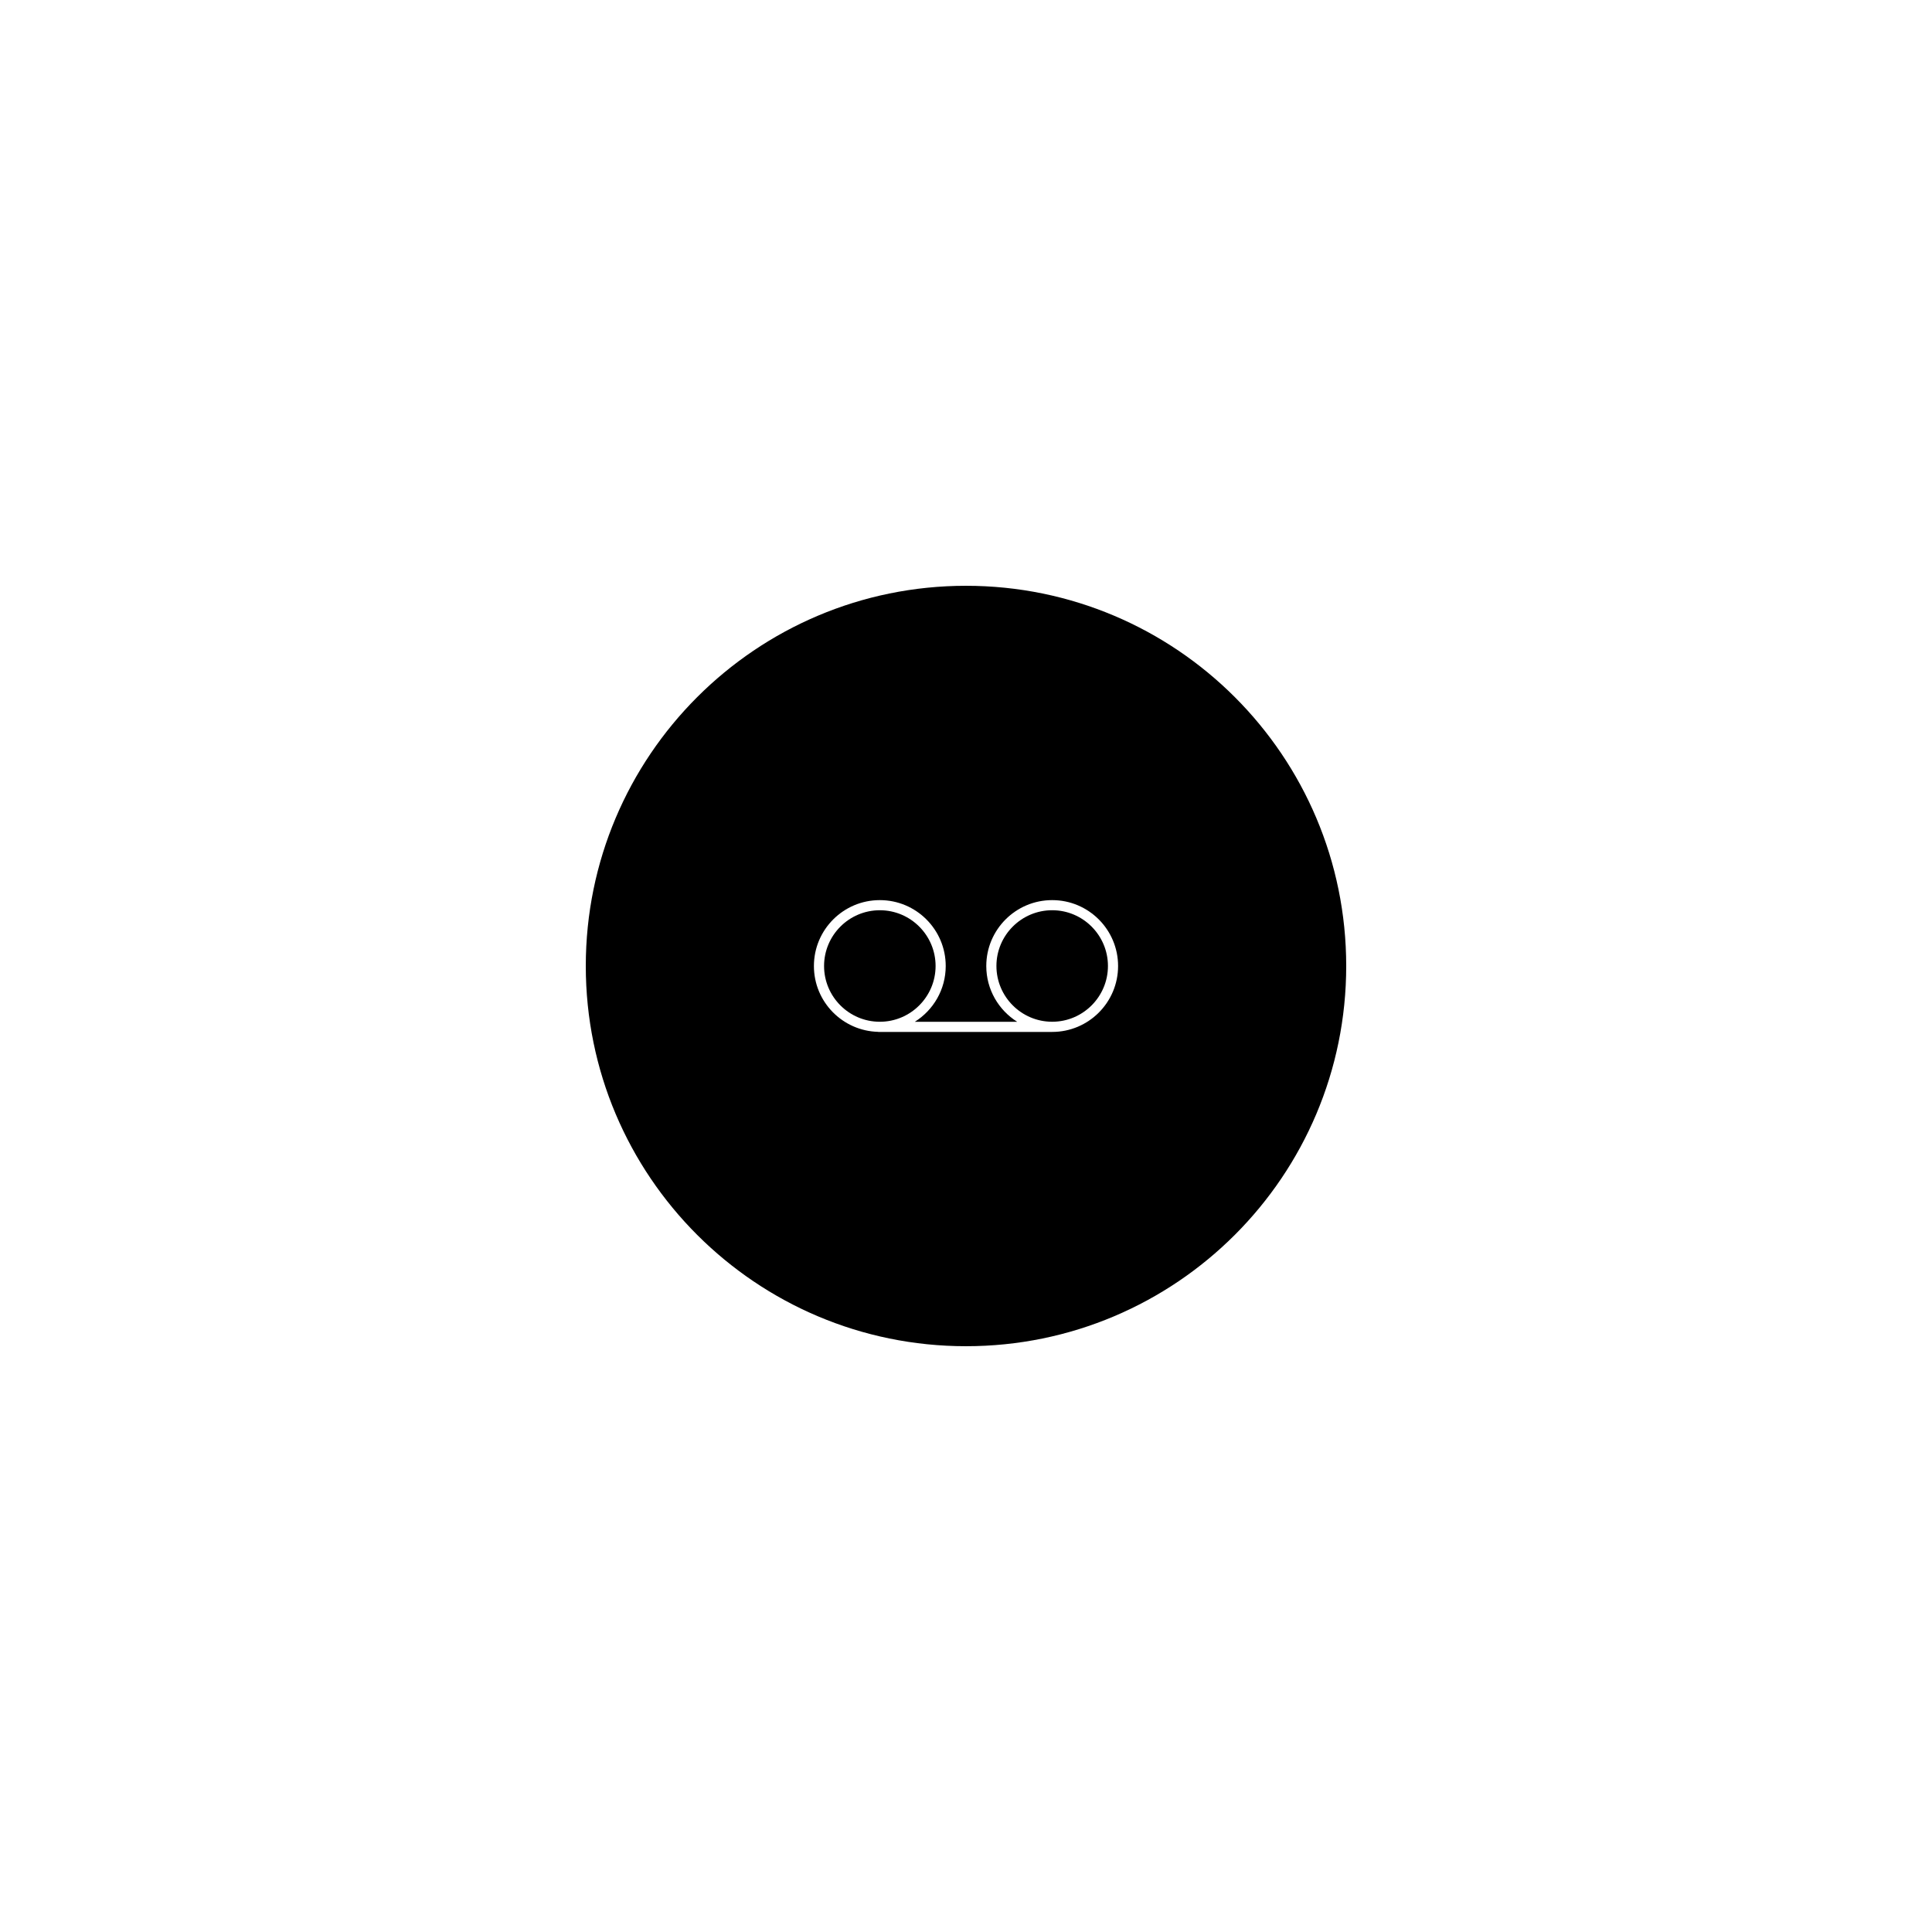 <?xml version="1.0" encoding="UTF-8"?>
<!-- The Best Svg Icon site in the world: iconSvg.co, Visit us! https://iconsvg.co -->
<svg fill="#000000" width="800px" height="800px" version="1.1" viewBox="144 144 512 512" xmlns="http://www.w3.org/2000/svg">
 <g>
  <path d="m391.94 400c0-8.148-6.629-14.777-14.777-14.777-8.152 0-14.777 6.633-14.777 14.777 0 8.148 6.629 14.777 14.777 14.777 8.148 0 14.777-6.633 14.777-14.777z"/>
  <path d="m422.84 385.22c-8.152 0-14.777 6.633-14.777 14.777 0 8.148 6.629 14.777 14.777 14.777 8.148 0 14.777-6.629 14.777-14.777 0-8.145-6.629-14.777-14.777-14.777z"/>
  <path d="m400 299.24c-55.648 0-100.76 45.113-100.76 100.76s45.113 100.76 100.76 100.76 100.76-45.113 100.76-100.76c0-55.652-45.113-100.76-100.76-100.76zm22.84 118.23h-46.105v-0.02c-9.445-0.23-17.039-7.945-17.039-17.445 0-9.645 7.82-17.465 17.465-17.465 9.645 0 17.465 7.82 17.465 17.465 0 6.234-3.273 11.688-8.188 14.777h27.125c-4.914-3.09-8.188-8.543-8.188-14.777 0-9.645 7.82-17.465 17.465-17.465 9.641 0 17.465 7.82 17.465 17.465 0 9.641-7.824 17.465-17.465 17.465z"/>
 </g>
</svg>